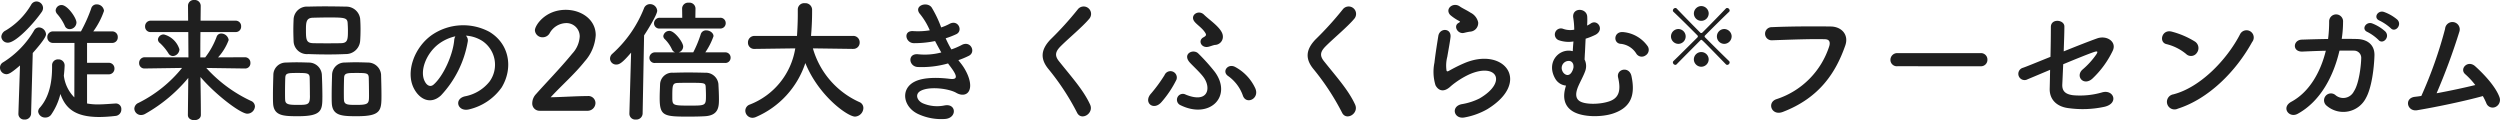 <svg xmlns="http://www.w3.org/2000/svg" width="452.827" height="21.768" viewBox="0 0 452.827 21.768">
  <path id="パス_3555" data-name="パス 3555" d="M14.616-15.84c0-.84-1.632-3.168-2.688-3.168a1.059,1.059,0,0,0-1.08.984,1.071,1.071,0,0,0,.264.624A8.4,8.4,0,0,1,12.5-15.264a.919.919,0,0,0,.888.624A1.239,1.239,0,0,0,14.616-15.84Zm5.832,9.384A1.019,1.019,0,0,0,21.5-7.512a1.014,1.014,0,0,0-1.056-1.032H16.536v-3.6H21.1A.994.994,0,0,0,22.1-13.2.987.987,0,0,0,21.1-14.232H17.664a13.949,13.949,0,0,0,1.944-3.72,1.308,1.308,0,0,0-1.32-1.176,1,1,0,0,0-1.008.768,27.488,27.488,0,0,1-1.848,4.128h-5.04A1.014,1.014,0,0,0,9.336-13.2a1.019,1.019,0,0,0,1.056,1.056h3.864L14.232-2.28a6.723,6.723,0,0,1-1.9-3.936c.12-1.056.144-1.8.144-1.848a1.1,1.1,0,0,0-1.152-1.1A1.056,1.056,0,0,0,10.2-8.088V-7.7c0,2.688-.528,5.376-2.208,7.272a1.066,1.066,0,0,0-.312.72A1.253,1.253,0,0,0,9,1.368a1.269,1.269,0,0,0,1.008-.48,11.288,11.288,0,0,0,1.7-3.792c.912,2.592,2.64,4.176,7.056,4.176a26.7,26.7,0,0,0,2.9-.192,1.155,1.155,0,0,0,1.08-1.2.984.984,0,0,0-.96-1.056H21.72c-1.128.072-2.208.168-3.216.168a10.364,10.364,0,0,1-1.968-.168v-5.28ZM8.328-17.76a1.287,1.287,0,0,0,.24-.72,1.215,1.215,0,0,0-1.2-1.176,1.121,1.121,0,0,0-.96.6A13.179,13.179,0,0,1,1.8-14.4a1.355,1.355,0,0,0-.792,1.128,1.152,1.152,0,0,0,1.2,1.08C3.624-12.192,6.816-15.576,8.328-17.76ZM4.1.648V.7a1.025,1.025,0,0,0,1.1,1.032,1.116,1.116,0,0,0,1.2-1.08L6.7-10.32c2.352-2.64,2.4-3.192,2.4-3.408a1.323,1.323,0,0,0-1.272-1.224,1.031,1.031,0,0,0-.888.552A16.739,16.739,0,0,1,1.344-8.64a1.088,1.088,0,0,0-.576.96A1.193,1.193,0,0,0,1.92-6.48c.432,0,.912-.24,2.472-1.584Zm41.064-8.16a.943.943,0,0,0,.96-1.008.982.982,0,0,0-.984-1.032l-4.872.024a9.641,9.641,0,0,0,1.92-3.144,1.372,1.372,0,0,0-1.344-1.176.861.861,0,0,0-.84.6,14.041,14.041,0,0,1-2.064,3.72h-.888c0-1.536,0-3.048.024-4.584h6.384a.969.969,0,0,0,.984-1.032.982.982,0,0,0-.984-1.032H37.1c0-.912.024-1.8.024-2.712a1.075,1.075,0,0,0-1.176-1.032,1.045,1.045,0,0,0-1.128,1.032l.024,2.712H28.08a1.013,1.013,0,0,0-1.032,1.056.975.975,0,0,0,1.032,1.008h6.792L34.9-9.528,27-9.552A1.013,1.013,0,0,0,25.968-8.5a.95.95,0,0,0,1.008.984H27l6.744-.1a23.646,23.646,0,0,1-7.9,6.336A1.187,1.187,0,0,0,25.1-.24,1.2,1.2,0,0,0,26.328.912a1.571,1.571,0,0,0,.792-.24,27.884,27.884,0,0,0,7.752-6.48L34.8.888V.912c0,.624.576.936,1.152.936.6,0,1.2-.312,1.2-.96,0-2.3-.048-4.584-.072-6.864C39.816-2.76,44.352.672,45.552.672a1.394,1.394,0,0,0,1.392-1.3,1.092,1.092,0,0,0-.7-1.008,25.345,25.345,0,0,1-8.112-5.976l7.008.1ZM32.088-9.768a1.254,1.254,0,0,0,1.176-1.224,4.013,4.013,0,0,0-2.808-2.688,1.038,1.038,0,0,0-1.08.888.832.832,0,0,0,.36.672,9.148,9.148,0,0,1,1.536,1.848A.948.948,0,0,0,32.088-9.768ZM66-12.48c.048-.624.072-1.368.072-2.136,0-.672-.024-1.344-.072-1.944a2.53,2.53,0,0,0-2.5-2.16c-1.248-.024-2.616-.048-3.912-.048-1.08,0-2.136.024-3.024.048a2.416,2.416,0,0,0-2.616,2.328c-.024.552-.048,1.224-.048,1.9s.024,1.392.048,2.064a2.422,2.422,0,0,0,2.664,2.3c1.2.048,2.424.072,3.624.072,1.056,0,2.112-.024,3.144-.072A2.584,2.584,0,0,0,66-12.48Zm3.864,9.816c0-1.272-.048-2.88-.072-3.768a2.385,2.385,0,0,0-2.4-2.16c-.744-.024-1.464-.048-2.208-.048-.624,0-1.272.024-1.968.048a2.264,2.264,0,0,0-2.3,2.256c-.024.84-.072,2.352-.072,3.648,0,.528,0,1.032.024,1.44.1,2.352,1.92,2.376,4.608,2.376C69.792,1.128,69.864.072,69.864-2.664Zm-10.7.336c0-1.32-.048-3.12-.1-4.1a2.362,2.362,0,0,0-2.376-2.16c-.744-.024-1.464-.048-2.208-.048-.624,0-1.272.024-1.944.048A2.253,2.253,0,0,0,50.28-6.336c-.024.84-.072,2.352-.072,3.648,0,.528,0,1.032.024,1.44.1,2.352,1.92,2.376,4.56,2.376C59.016,1.128,59.16.072,59.16-2.328ZM62.592-12.1c-.816.024-1.7.024-2.568.024s-1.752,0-2.592-.024c-1.176-.048-1.248-.648-1.248-2.328,0-1.416.024-2.232,1.224-2.28.936-.024,1.9-.048,2.832-.048,2.9,0,3.456.024,3.5,1.056.024.408.048.84.048,1.272C63.792-12.792,63.744-12.144,62.592-12.1Zm5.016,9.5c0,1.416-.048,1.68-2.256,1.68-1.536,0-2.232,0-2.28-.888-.024-.336-.024-.888-.024-1.488,0-.96.024-2.064.048-2.592.048-.816.6-.816,2.232-.816,1.8,0,2.184.024,2.232.816C67.584-5.184,67.608-3.6,67.608-2.592Zm-10.7,0c0,1.632-.288,1.68-2.232,1.68-1.632,0-2.208-.1-2.256-.888-.024-.336-.024-.888-.024-1.488,0-.96.024-2.064.048-2.592.048-.792.48-.816,2.184-.816,1.752,0,2.184.024,2.232.816C56.88-5.184,56.9-3.6,56.9-2.592ZM85.152-13.464a6.225,6.225,0,0,1,2.976.96,5.18,5.18,0,0,1,1.32,7.344,7.436,7.436,0,0,1-4.464,2.688c-2.064.48-1.32,2.9.792,2.352a10.033,10.033,0,0,0,5.856-3.96C93.72-7.512,93.12-11.928,89.4-14.16a10.027,10.027,0,0,0-10.368.552c-3.216,2.232-4.824,6.7-3.312,9.672,1.056,2.064,3.072,3,4.92,1.3a18.9,18.9,0,0,0,4.848-9.72A1.2,1.2,0,0,0,85.152-13.464Zm-1.9.12a1.7,1.7,0,0,0-.216.744c-.24,2.592-1.92,6.408-3.72,7.992-.6.528-1.224.168-1.584-.528-1.008-1.848.192-5.04,2.424-6.768A7.953,7.953,0,0,1,83.256-13.344ZM107.112.144a1.426,1.426,0,0,0,1.512-1.416,1.281,1.281,0,0,0-1.44-1.248c-1.968,0-4.68.192-6.672.216,1.992-2.16,4.344-4.2,6.168-6.5a7.845,7.845,0,0,0,1.992-4.752c0-2.856-2.64-4.584-5.424-4.584-3.768,0-5.592,2.856-5.592,3.7a1.361,1.361,0,0,0,1.416,1.272,1.451,1.451,0,0,0,1.248-.72,3.5,3.5,0,0,1,2.952-1.848,2.4,2.4,0,0,1,2.5,2.448,4.951,4.951,0,0,1-1.344,3.072c-2.112,2.592-4.9,5.448-6.552,7.32a2.445,2.445,0,0,0-.7,1.632A1.317,1.317,0,0,0,98.52.144Zm24.072-14.9a.957.957,0,0,0,1.032-.984.952.952,0,0,0-1.032-.96H126.72l.024-1.7a1.09,1.09,0,0,0-1.224-1.032,1.081,1.081,0,0,0-1.2,1.032l.024,1.7h-4.032a1.017,1.017,0,0,0-1.08,1.008.951.951,0,0,0,1.08.936Zm.912,6.24a.945.945,0,0,0,1.008-.96.945.945,0,0,0-1.008-.96H128.52a12.367,12.367,0,0,0,1.488-2.928c0-.6-.672-1.056-1.32-1.056a.988.988,0,0,0-1.008.744,20.989,20.989,0,0,1-1.344,3.24h-2.664a1.108,1.108,0,0,0,.84-1.056c0-.768-1.56-2.832-2.472-2.832a1.1,1.1,0,0,0-1.128.936.785.785,0,0,0,.264.552,6.338,6.338,0,0,1,1.3,1.848.991.991,0,0,0,.576.552h-3.6a1,1,0,0,0-1.056,1.008.939.939,0,0,0,1.056.912ZM128.52,1.128c2.376-.168,2.472-1.68,2.472-3.048,0-.912-.048-1.9-.1-2.808a2.3,2.3,0,0,0-2.424-2.016c-.792-.024-1.944-.048-3.1-.048-.96,0-1.92.024-2.664.048a2.184,2.184,0,0,0-2.376,2.088c-.024.792-.072,1.608-.072,2.5,0,3.288.768,3.36,5.376,3.36C126.72,1.2,127.8,1.176,128.52,1.128ZM114.768.648V.7a1.06,1.06,0,0,0,1.176,1.032,1.137,1.137,0,0,0,1.224-1.08l.264-14.16c.792-1.2,2.376-3.792,2.376-4.464a1.294,1.294,0,0,0-1.32-1.2,1.153,1.153,0,0,0-1.08.768,21.81,21.81,0,0,1-5.736,8.232,1.169,1.169,0,0,0-.408.864,1.1,1.1,0,0,0,1.128,1.08c.528,0,1.056-.24,2.688-2.16ZM128.64-2.664c0,1.872-.024,1.872-2.952,1.872-3.12,0-3.144-.048-3.144-1.56,0-2.136.024-2.52,1.008-2.544.48-.024,1.272-.024,2.064-.024,2.76,0,2.928,0,2.976.744C128.616-3.7,128.64-3.168,128.64-2.664Zm26.664-8.4a1.133,1.133,0,0,0,1.176-1.176,1.152,1.152,0,0,0-1.2-1.176h-7.608l.072-.936c.072-1.1.12-2.232.12-3.36v-.528a1.215,1.215,0,0,0-1.32-1.1,1.147,1.147,0,0,0-1.272,1.128v.984c0,.192,0,1.68-.144,3.816h-7.656a1.164,1.164,0,0,0-1.224,1.2,1.12,1.12,0,0,0,1.2,1.152h.024l7.344-.1A13.141,13.141,0,0,1,136.584-.984a1.187,1.187,0,0,0-.816,1.1,1.305,1.305,0,0,0,1.3,1.3,1.563,1.563,0,0,0,.624-.144A16.117,16.117,0,0,0,146.64-8.5c2.424,5.976,7.68,9.7,9,9.7a1.6,1.6,0,0,0,1.512-1.56,1.151,1.151,0,0,0-.744-1.08,15.242,15.242,0,0,1-8.4-9.72l7.272.1Zm19.056,2.04a15.132,15.132,0,0,0,1.9-.792c1.344-.672.312-2.88-1.368-1.92a12.575,12.575,0,0,1-1.8.768,19.9,19.9,0,0,1-1.032-2.016,15.362,15.362,0,0,0,1.92-.744c1.272-.6.36-2.712-1.224-1.872a9.2,9.2,0,0,1-1.512.648,20.711,20.711,0,0,0-1.728-3.624c-.864-1.176-3.408-.264-2.064,1.248a12.389,12.389,0,0,1,1.728,2.9,13.314,13.314,0,0,1-2.976.144c-1.92-.144-1.44,2.184.12,2.184a18.85,18.85,0,0,0,3.816-.384c.384.744.768,1.44,1.128,2.064a11.69,11.69,0,0,1-4.128.336c-2.04-.264-1.824,2.184-.168,2.3a17.31,17.31,0,0,0,5.52-.648c.168.264.36.48.528.72,1.392,1.872,1.008,2.232-.288,2.064-1.584-.192-4.536-.384-6.312.528-2.688,1.368-2.016,4.728.816,5.928a9.894,9.894,0,0,0,4.752.816c2.16-.192,2.016-2.856-.12-2.448a6.626,6.626,0,0,1-3.888-.36c-1.1-.456-1.608-1.728-.36-2.328,1.68-.816,5.088-.336,6.36.408,1.08.624,2.232.408,2.472-.84.264-1.368-.7-3.288-1.56-4.392C174.72-8.568,174.528-8.784,174.36-9.024Zm23.856,8.04C197.04-3.552,195-5.808,192.6-8.808c-.792-.984-.744-1.7.288-2.736,1.488-1.488,4.032-3.576,5.232-5.04a1.344,1.344,0,1,0-2.136-1.632,58.961,58.961,0,0,1-4.92,5.424c-1.872,1.944-1.872,3.648-.288,5.5A44.262,44.262,0,0,1,195.864.5C196.632,2.04,198.96.624,198.216-.984Zm22.608-10.8a1.474,1.474,0,0,0,1.44-1.608c-.072-1.392-2.424-2.88-3.408-3.864s-2.616.072-1.752,1.224c.456.6,1.464,1.2,1.992,2.088.216.336.144.528-.36.792-1.056.576-.36,2.016.936,1.7C220.056-11.544,220.512-11.736,220.824-11.784Zm7.32,7.872a8.358,8.358,0,0,0-3.576-3.84c-1.344-.792-2.568.768-1.344,1.608a7.281,7.281,0,0,1,2.664,3.528C226.464-.888,228.96-2.016,228.144-3.912Zm-7.344-3a35.314,35.314,0,0,0-2.976-3.312c-.888-.912-2.928.024-1.584,1.584.528.6,1.92,1.848,2.568,2.76,1.368,1.92.792,4.752-3.264,3.1a1.07,1.07,0,1,0-.936,1.92C219.888,1.728,224.064-2.472,220.8-6.912Zm-9.624,5.448A18.744,18.744,0,0,0,213.864-5.5a1.155,1.155,0,0,0-2.16-.816A27.016,27.016,0,0,1,209.28-3C207.768-1.368,209.712.264,211.176-1.464Zm35.04.48C245.04-3.552,243-5.808,240.6-8.808c-.792-.984-.744-1.7.288-2.736,1.488-1.488,4.032-3.576,5.232-5.04a1.344,1.344,0,1,0-2.136-1.632,58.961,58.961,0,0,1-4.92,5.424c-1.872,1.944-1.872,3.648-.288,5.5A44.262,44.262,0,0,1,243.864.5C244.632,2.04,246.96.624,246.216-.984ZM267-14.184a1.562,1.562,0,0,0,1.512-1.68,2.564,2.564,0,0,0-1.368-1.752c-.7-.456-1.512-.816-1.944-1.128-1.2-.864-2.784.408-1.752,1.536a8.4,8.4,0,0,0,1.7,1.128c.168.12-.072.24-.192.312-1.008.552-.144,2.088,1.008,1.8C266.352-14.064,266.688-14.136,267-14.184Zm3.168,14.04c8.112-4.968,3-11.448-4.248-8.3-1.128.48-2.256,1.1-2.736,1.368-.216.12-.336.12-.408-.072a6.3,6.3,0,0,1,.144-2.5c.192-1.152.456-2.5.576-3.5.216-1.728-1.968-1.776-2.208-.24-.192,1.224-.5,3.072-.7,4.824a8.261,8.261,0,0,0,.192,4.08c.432.84,1.392,1.512,2.808.144a15.156,15.156,0,0,1,3.216-2.064c2.544-1.152,4.3-.792,4.8.168s-.216,2.616-2.856,4.152a11.255,11.255,0,0,1-3.216,1.032c-2.04.408-1.416,2.784.528,2.4A12.994,12.994,0,0,0,270.168-.144ZM298.8-9.864a1.191,1.191,0,0,0,.432-1.656,6.1,6.1,0,0,0-4.488-2.592c-1.728-.12-1.824,2.088-.36,2.136a3.763,3.763,0,0,1,2.76,1.752A1.161,1.161,0,0,0,298.8-9.864ZM284.424-4.416c-.72,2.184-.264,3.768,1.248,4.68,1.8,1.08,5.208,1.056,7.248.384,3.312-1.1,4.08-3.384,3.36-6.768-.384-1.872-2.784-1.32-2.424.24.528,2.28.216,3.7-1.608,4.32-1.7.576-4.32.6-5.328-.024-.888-.552-.744-1.608-.288-2.688.384-.888.96-1.92,1.224-2.664a2.663,2.663,0,0,0-.072-2.208c.024-.5.048-1.008.072-1.344.048-.888.072-1.656.12-2.424a11.361,11.361,0,0,0,1.848-.744c1.584-.912.312-2.832-.912-2.016a4.478,4.478,0,0,1-.672.384,12.416,12.416,0,0,0,.024-1.608c-.072-1.608-2.736-1.728-2.544.12a14.178,14.178,0,0,1,.192,2.232,3.838,3.838,0,0,1-1.992-.144,1.1,1.1,0,0,0-.84,2.04,5.394,5.394,0,0,0,2.688.24c-.048.576-.1,1.176-.12,1.752-.144-.024-.264-.048-.408-.072-2.352-.264-4.416,2.3-2.736,5.112A2.508,2.508,0,0,0,284.424-4.416Zm1.344-3.24a3.7,3.7,0,0,1-.12.408c-.624,1.56-1.656.768-1.872.216a1.275,1.275,0,0,1,1.248-1.848.773.773,0,0,1,.648.48l.024.024a1.6,1.6,0,0,1,.072.7Zm24.5-9.821a1.363,1.363,0,0,0-1.344-1.344,1.363,1.363,0,0,0-1.344,1.344,1.341,1.341,0,0,0,1.344,1.33A1.341,1.341,0,0,0,310.264-17.477Zm4.158,4.158a1.363,1.363,0,0,0-1.344-1.344,1.341,1.341,0,0,0-1.33,1.344,1.341,1.341,0,0,0,1.33,1.344A1.363,1.363,0,0,0,314.421-13.32Zm-.8,5.152a.469.469,0,0,0,.434-.448.351.351,0,0,0-.112-.252c-1.022-.98-2.66-2.6-4.34-4.284a.271.271,0,0,1-.084-.182.214.214,0,0,1,.056-.14c1.694-1.694,3.346-3.332,4.368-4.3a.322.322,0,0,0,.112-.252.482.482,0,0,0-.448-.448.322.322,0,0,0-.252.112c-.966,1.008-2.562,2.66-4.242,4.34a.276.276,0,0,1-.2.084.27.27,0,0,1-.21-.1c-1.666-1.68-3.276-3.332-4.228-4.326a.322.322,0,0,0-.252-.112.482.482,0,0,0-.448.448.3.3,0,0,0,.112.252c1.008.952,2.646,2.562,4.312,4.242a.292.292,0,0,1,.1.21.247.247,0,0,1-.084.182c-1.68,1.666-3.3,3.29-4.326,4.27a.351.351,0,0,0-.112.252.469.469,0,0,0,.434.448.342.342,0,0,0,.252-.112c.98-1.008,2.632-2.66,4.3-4.34a.242.242,0,0,1,.168-.084c.126,0,.224.1,4.438,4.424A.342.342,0,0,0,313.623-8.168Zm-8.862-3.808a1.341,1.341,0,0,0,1.33-1.344,1.341,1.341,0,0,0-1.33-1.344,1.351,1.351,0,0,0-1.33,1.344A1.351,1.351,0,0,0,304.762-11.976Zm5.5,2.814a1.341,1.341,0,0,0-1.344-1.33,1.341,1.341,0,0,0-1.344,1.33,1.351,1.351,0,0,0,1.344,1.33A1.351,1.351,0,0,0,310.264-9.162ZM323.671.36c6.72-2.568,9.648-7.224,11.328-12.024.7-1.968-.672-3.432-2.616-3.456-3.048-.048-7.536-.024-10.7.12a1.189,1.189,0,1,0,.048,2.376c3.456-.12,7.248-.264,9.6-.192.888.024.96.624.768,1.272a14.851,14.851,0,0,1-9.528,9.576C320.743-1.392,321.631,1.128,323.671.36Zm35.856-8.28A1.158,1.158,0,0,0,360.751-9.1a1.164,1.164,0,0,0-1.224-1.2H344.455a1.224,1.224,0,0,0-1.272,1.224,1.156,1.156,0,0,0,1.272,1.152Zm12.576.648c-.024,1.368-.048,2.568-.072,3.408C371.983-1.9,373.3-.6,375.415-.336a18.635,18.635,0,0,0,6.528-.24c2.712-.624,1.656-3.264-.48-2.592a14.34,14.34,0,0,1-5.16.5c-1.44-.168-2.04-.768-1.992-1.944.048-.888.1-2.208.168-3.672,2.424-1.008,4.8-1.968,5.64-2.232.456-.144.768-.168.336.48a14.221,14.221,0,0,1-2.5,2.736c-1.32,1.224.24,3.048,1.824,1.608a16.993,16.993,0,0,0,3.672-5.04c.768-1.608-1.056-2.856-2.832-2.232-1.152.408-3.576,1.344-6.048,2.352.048-1.632.12-3.24.12-4.512,0-1.248-2.448-1.512-2.448.1,0,1.44-.024,3.432-.072,5.4-2.448.984-4.536,1.848-5.016,1.992a1.131,1.131,0,1,0,.888,2.064C368.455-5.736,370.111-6.432,372.1-7.272Zm36.6-5.04a1.308,1.308,0,1,0-2.184-1.416c-2.424,4.7-7.272,9.672-12.1,10.9a1.373,1.373,0,1,0,.816,2.592C400.759-1.992,405.727-6.912,408.7-12.312ZM398.7-10.368a1.419,1.419,0,0,0-.312-1.992,15.221,15.221,0,0,0-4.224-1.824c-1.824-.5-2.424,1.92-.984,2.256a8.859,8.859,0,0,1,3.552,1.776A1.271,1.271,0,0,0,398.7-10.368Zm35.088-4.464c.816.912,2.16-.576,1.2-1.536a7.739,7.739,0,0,0-2.424-1.392c-1.128-.36-1.992,1.1-.768,1.584A8.8,8.8,0,0,1,433.783-14.832ZM431.575-12.7c.792.936,2.184-.5,1.248-1.512a7.5,7.5,0,0,0-2.376-1.464c-1.1-.408-2.064,1.056-.84,1.56A8.4,8.4,0,0,1,431.575-12.7Zm-9.528,1.968c-.936,3.816-2.952,7.464-6.24,9.24C413.887-.456,415.4,1.536,416.935.7c4.272-2.328,6.576-7.08,7.584-11.448.96,0,1.872-.024,2.616,0a1.3,1.3,0,0,1,1.32,1.416c-.024,1.248-.384,4.56-1.32,5.952a2.159,2.159,0,0,1-3.36.672,1.249,1.249,0,1,0-1.536,1.968,4.6,4.6,0,0,0,7.08-1.44c1.008-1.8,1.464-5.28,1.536-7.7.048-1.944-1.3-2.928-3.168-2.976-.84-.024-1.776-.024-2.76-.024a20.184,20.184,0,0,0,.24-3.048,1.263,1.263,0,1,0-2.52-.1,24.111,24.111,0,0,1-.192,3.168c-1.728.024-3.408.072-4.776.12-1.608.072-1.752,2.256.168,2.16C419.047-10.632,420.535-10.7,422.047-10.728Zm28.44,8.208a12.377,12.377,0,0,1,.624,1.272,1.22,1.22,0,0,0,1.632.72,1.4,1.4,0,0,0,.768-1.752c-.768-2.16-3.264-4.608-4.416-5.64-1.344-1.2-2.9.48-1.8,1.44a13.684,13.684,0,0,1,1.824,1.968c-1.872.456-4.512,1.032-7.008,1.488a113.832,113.832,0,0,0,4.128-11.16,1.33,1.33,0,1,0-2.592-.5,77.9,77.9,0,0,1-4.3,12.144c-.408.072-.84.12-1.224.168-1.92.264-1.344,2.712.456,2.424C442.3-.576,447.391-1.656,450.487-2.52Z" transform="translate(-0.768 19.92)" fill="#1f1f1f"/>
</svg>
